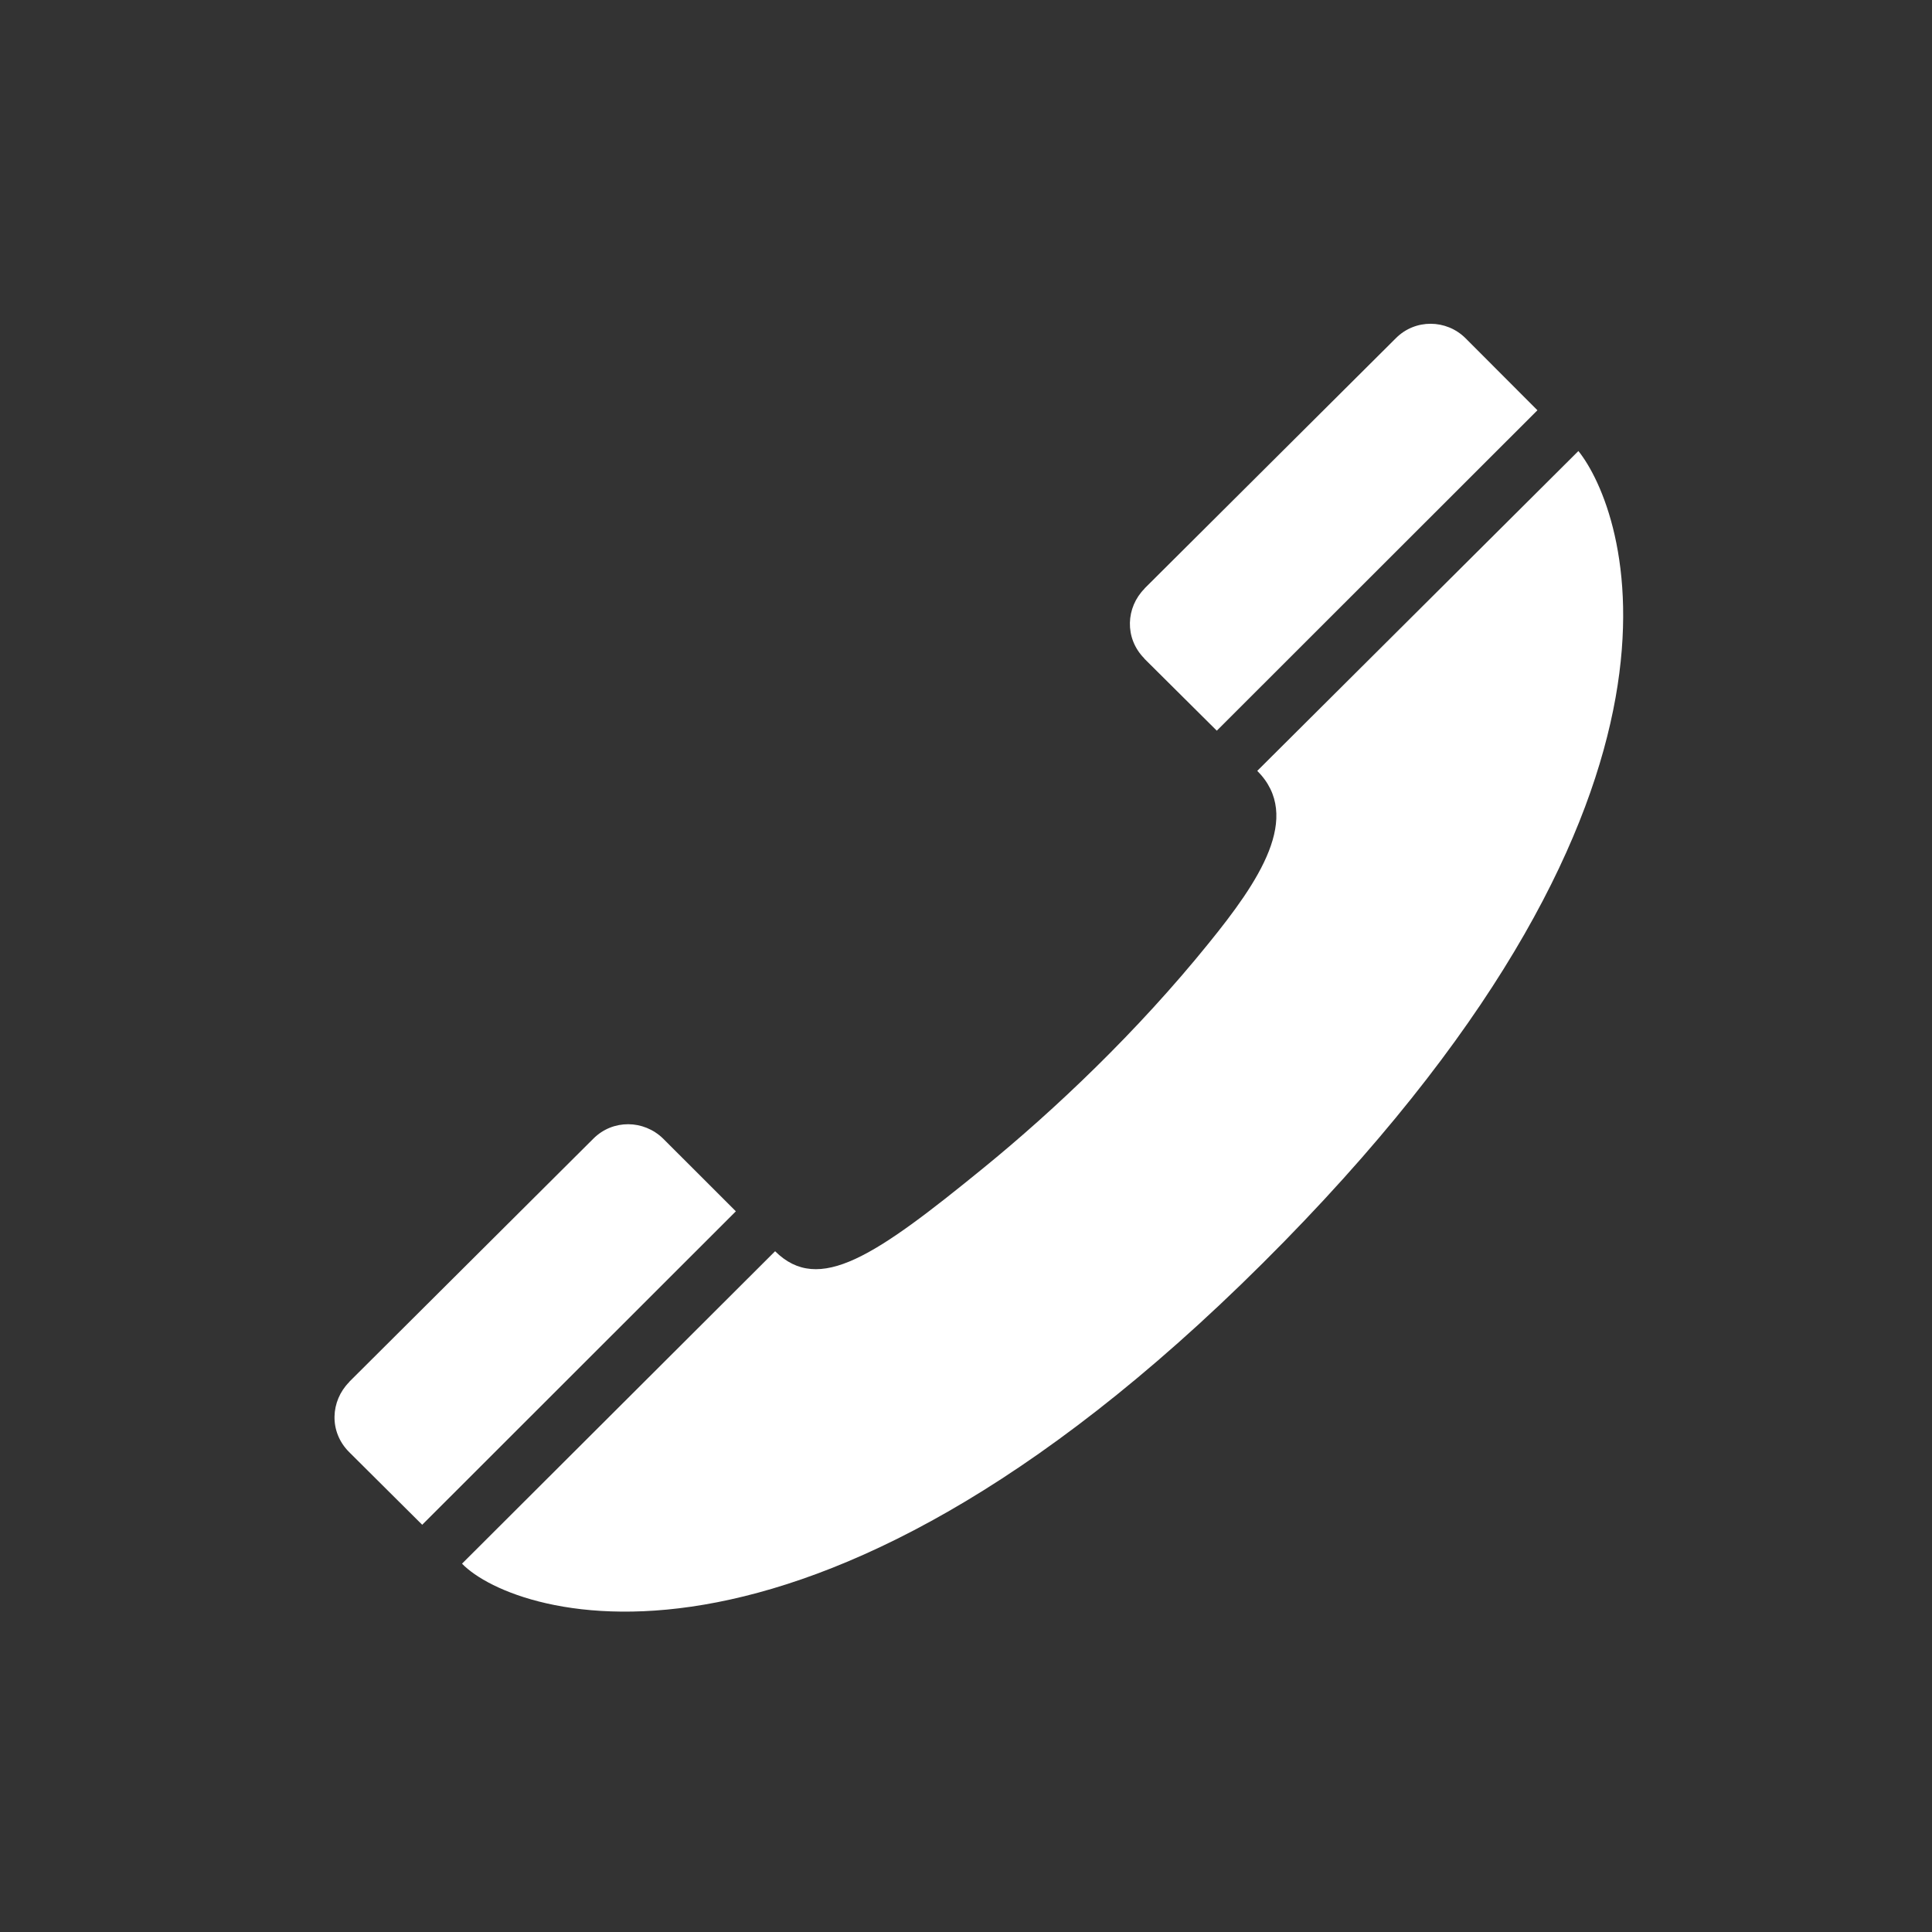 <?xml version="1.0" encoding="UTF-8" standalone="no"?>
<!DOCTYPE svg PUBLIC "-//W3C//DTD SVG 1.1//EN" "http://www.w3.org/Graphics/SVG/1.1/DTD/svg11.dtd">
<svg width="100%" height="100%" viewBox="0 0 30 30" version="1.1" xmlns="http://www.w3.org/2000/svg" xmlns:xlink="http://www.w3.org/1999/xlink" xml:space="preserve" xmlns:serif="http://www.serif.com/" style="fill-rule:evenodd;clip-rule:evenodd;stroke-linejoin:round;stroke-miterlimit:2;">
    <rect x="0" y="0" width="30" height="30" fill="#333333" stroke="none"/>
    <g transform="matrix(1,0,0,1,-430,-100)">
        <g id="sym_fon" transform="matrix(0.775,0,0,0.783,120.762,100)">
            <rect x="399.13" y="0" width="38.721" height="38.299" style="fill:none;"/>
            <g transform="matrix(1.291,0,0,1.277,-155.866,-127.664)">
                <path d="M449.743,119.248C442.475,126.684 437.788,125.093 436.979,124.255L441.838,119.403C442.518,120.079 443.393,119.479 445.069,118.112C446.178,117.208 447.459,115.993 448.565,114.623C449.344,113.663 450.03,112.653 449.321,111.943L454.305,106.976C455.031,107.883 456.638,112.191 449.743,119.248ZM436.361,123.651L435.227,122.522C434.91,122.205 434.939,121.727 435.227,121.436L435.227,121.433C435.227,121.433 439.016,117.657 439.019,117.653C439.32,117.353 439.798,117.36 440.099,117.653L441.229,118.783L436.361,123.651ZM448.693,111.319L447.568,110.2L447.568,110.197C447.255,109.88 447.284,109.402 447.571,109.114L447.571,109.111L451.473,105.223C451.773,104.922 452.255,104.929 452.552,105.223L453.669,106.343L448.693,111.319Z" style="fill:white;"/>
            </g>
        </g>
    </g>
</svg>
